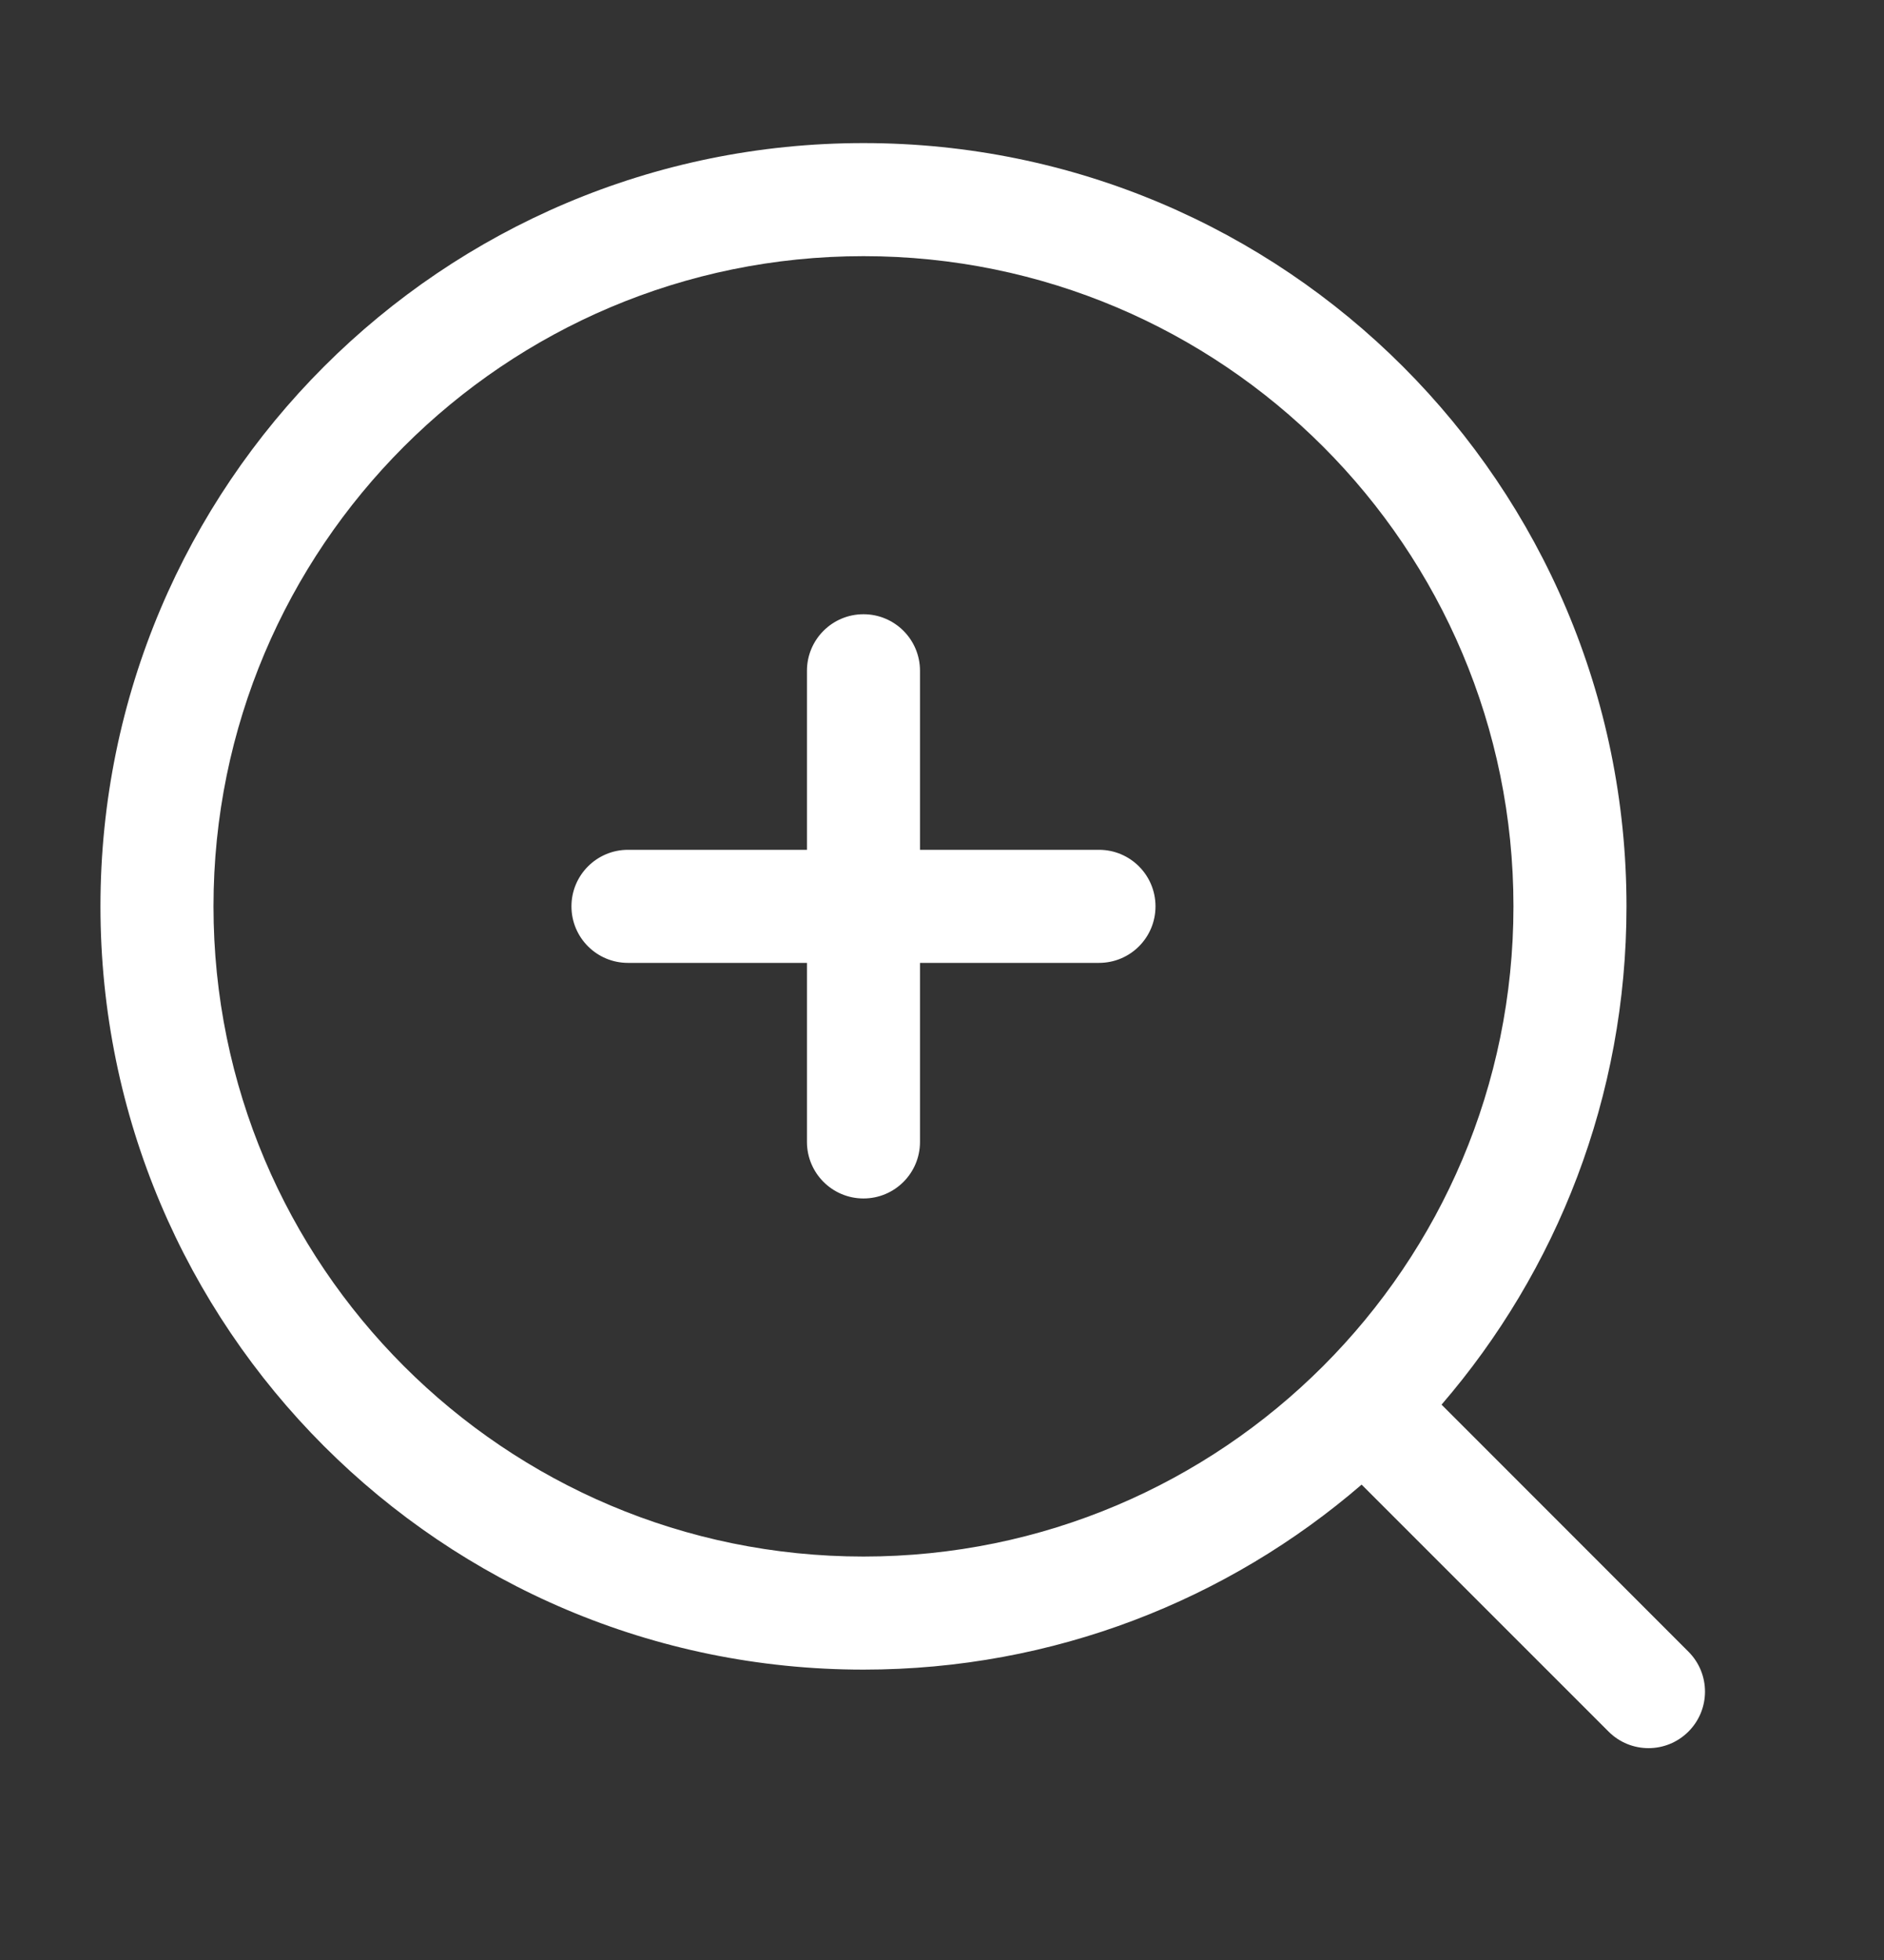 <svg width="25" height="26" viewBox="0 0 25 26" fill="none" xmlns="http://www.w3.org/2000/svg">
<rect x="0" y="0" width="25" height="26" fill="#333333" stroke="none"/>
<path fill-rule="evenodd" clip-rule="evenodd" d="M11.458 3.398C6.695 3.398 2.833 7.26 2.833 12.023C2.833 16.787 6.695 20.648 11.458 20.648C16.222 20.648 20.083 16.787 20.083 12.023C20.083 7.26 16.222 3.398 11.458 3.398ZM1.333 12.023C1.333 6.431 5.866 1.898 11.458 1.898C17.05 1.898 21.583 6.431 21.583 12.023C21.583 14.549 20.658 16.859 19.129 18.633L22.405 21.91C22.698 22.203 22.698 22.677 22.405 22.97C22.112 23.263 21.638 23.263 21.345 22.97L18.068 19.694C16.294 21.223 13.984 22.148 11.458 22.148C5.866 22.148 1.333 17.615 1.333 12.023ZM12.208 8.898C12.208 8.484 11.873 8.148 11.458 8.148C11.044 8.148 10.708 8.484 10.708 8.898V11.273H8.333C7.919 11.273 7.583 11.609 7.583 12.023C7.583 12.438 7.919 12.773 8.333 12.773H10.708V15.148C10.708 15.562 11.044 15.898 11.458 15.898C11.873 15.898 12.208 15.562 12.208 15.148V12.773H14.583C14.998 12.773 15.333 12.438 15.333 12.023C15.333 11.609 14.998 11.273 14.583 11.273H12.208V8.898Z" fill="white"/>
</svg>
